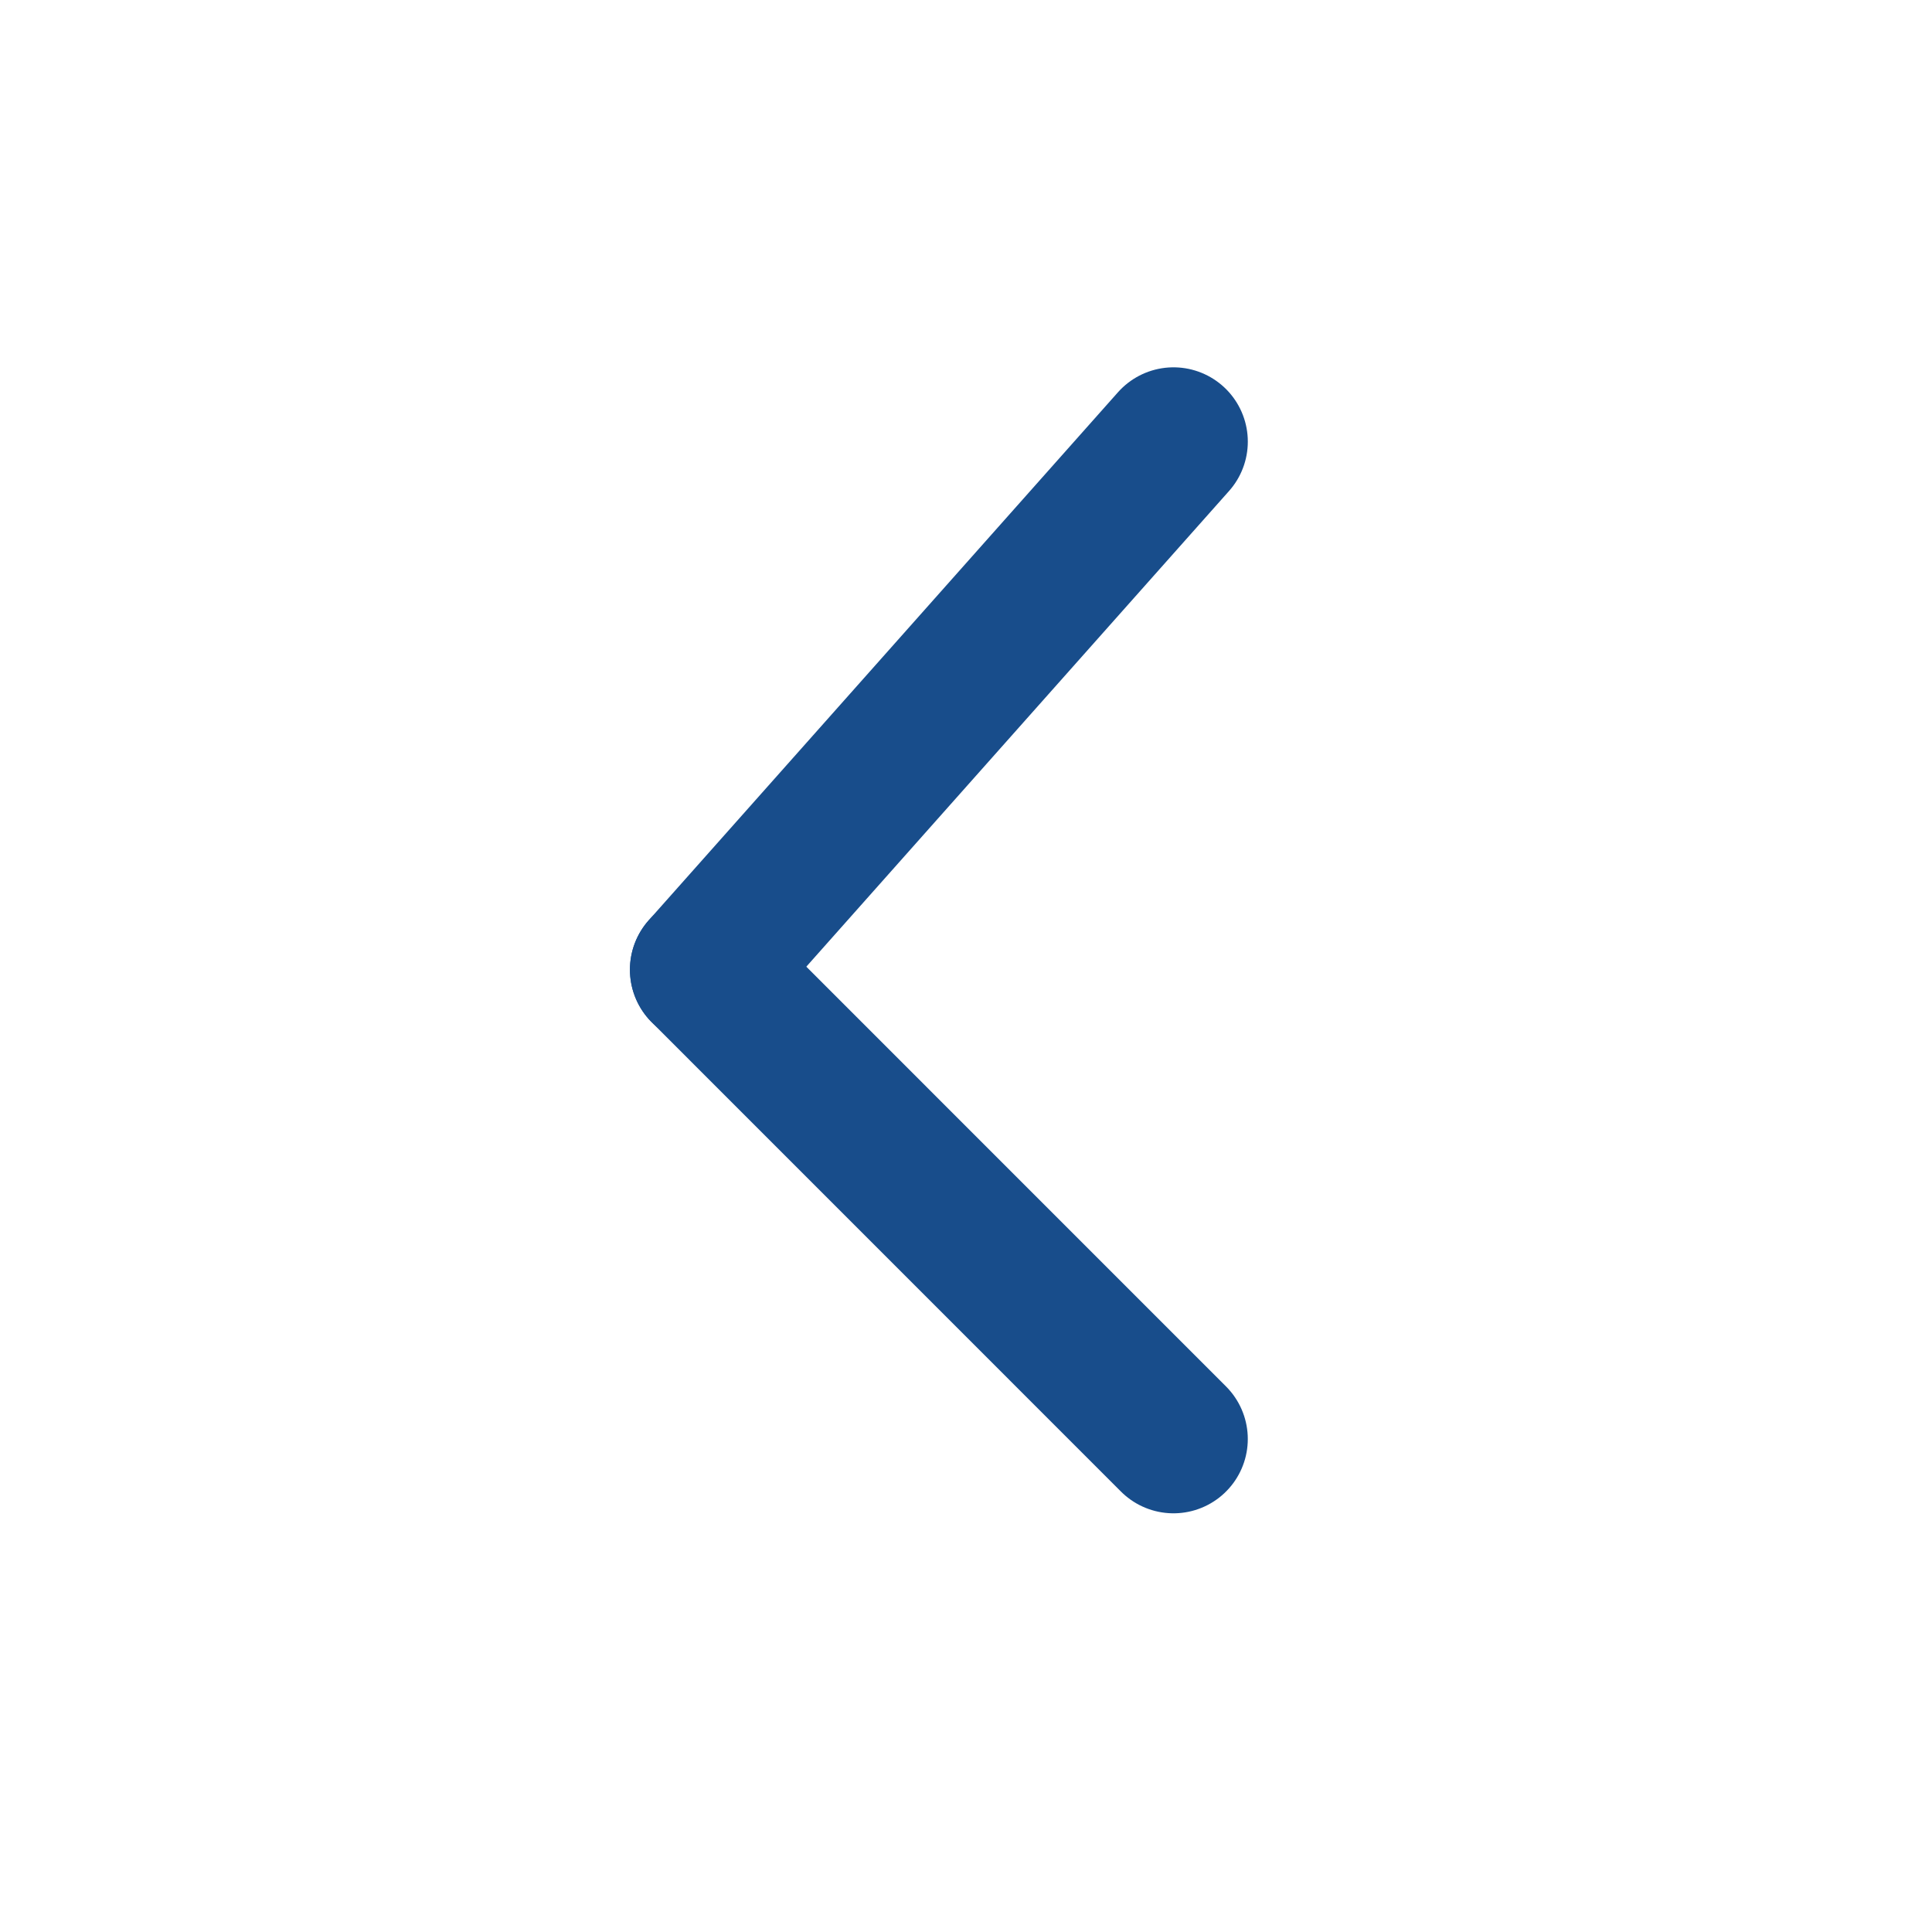 <?xml version="1.0" encoding="UTF-8" standalone="no"?>
<svg
   xmlns:dc="http://purl.org/dc/elements/1.1/"
   xmlns:cc="http://creativecommons.org/ns#"
   xmlns:rdf="http://www.w3.org/1999/02/22-rdf-syntax-ns#"
   xmlns:svg="http://www.w3.org/2000/svg"
   xmlns="http://www.w3.org/2000/svg"
   xmlns:sodipodi="http://sodipodi.sourceforge.net/DTD/sodipodi-0.dtd"
   xmlns:inkscape="http://www.inkscape.org/namespaces/inkscape"
   width="26px"
   height="26px"
   viewBox="0 0 26 26"
   version="1.1"
   id="svg10"
   sodipodi:docname="arrow-left-default.svg"
   inkscape:version="0.92.5 (0.92.5+68)">
  <defs
     id="defs14" />
  <sodipodi:namedview
     pagecolor="#ffffff"
     bordercolor="#666666"
     borderopacity="1"
     objecttolerance="10"
     gridtolerance="10"
     guidetolerance="10"
     inkscape:pageopacity="0"
     inkscape:pageshadow="2"
     inkscape:window-width="1920"
     inkscape:window-height="1054"
     id="namedview12"
     showgrid="false"
     inkscape:zoom="9.0769231"
     inkscape:cx="13.220339"
     inkscape:cy="13"
     inkscape:window-x="1920"
     inkscape:window-y="0"
     inkscape:window-maximized="1"
     inkscape:current-layer="svg10" />
  <title
     id="title2">6097881C-1BBF-42C3-B380-A47BFF22ACF7</title>
  <g
     id="Componentes"
     style="fill:none;fill-rule:evenodd;stroke:none;stroke-width:1;stroke-linecap:round;stroke-linejoin:round"
     transform="rotate(180,12.635,12.655)">
    <g
       id="N&amp;S_BLOG"
       transform="translate(-1250,-1399)"
       style="stroke:#184d8b;stroke-width:2">
      <g
         id="Group"
         transform="translate(157,1389)">
        <g
           id="icon/arrow-rigth-default"
           transform="rotate(45,538.393,1340.403)">
          <line
             x1="2.036"
             y1="1.844"
             x2="8.351"
             y2="8.16"
             id="Stroke-1"
             transform="rotate(-45,5.193,5.002)" />
          <line
             x1="13.096"
             y1="6.194"
             x2="6.781"
             y2="13.3"
             id="Stroke-3"
             transform="rotate(-45,9.939,9.747)" />
        </g>
      </g>
    </g>
  </g>
</svg>
